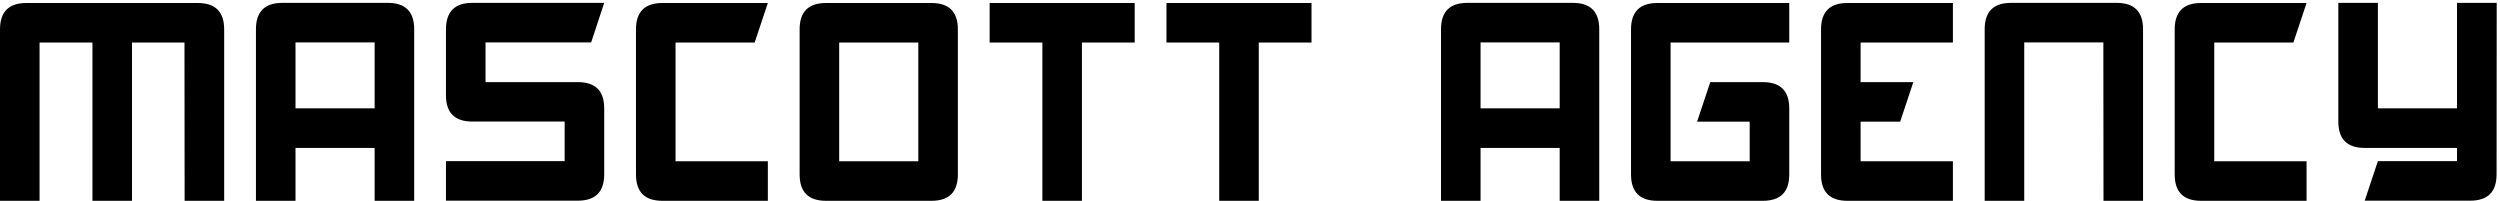 <?xml version="1.0" encoding="UTF-8"?> <svg xmlns="http://www.w3.org/2000/svg" width="498" height="40" viewBox="0 0 498 40" fill="none"><path d="M26.294 8.478V40H18.414V8.478H7.88V40H0V5.852C0 2.349 1.751 0.598 5.254 0.598H39.402C42.904 0.598 44.656 2.349 44.656 5.852V40H36.775L36.749 8.478H26.294ZM50.985 40V5.825C50.985 2.323 52.736 0.572 56.239 0.572H77.253C80.755 0.572 82.507 2.323 82.507 5.825V40H74.626V29.466H58.865V40H50.985ZM74.626 8.452H58.865V21.586H74.626V8.452ZM117.757 8.452H96.717V16.359H115.104C118.607 16.359 120.358 18.101 120.358 21.586V34.72C120.358 38.222 118.607 39.974 115.104 39.974H88.836V32.093H112.477V24.213H94.09C90.587 24.213 88.836 22.471 88.836 18.986V5.852C88.836 2.332 90.587 0.572 94.09 0.572H120.358L117.757 8.452ZM150.328 8.478H134.568V32.12H152.955V40H131.941C128.438 40 126.687 38.249 126.687 34.746V5.852C126.687 2.349 128.438 0.598 131.941 0.598H152.955L150.328 8.478ZM190.806 5.852V34.746C190.806 38.249 189.055 40 185.553 40H164.538C161.036 40 159.285 38.249 159.285 34.746V5.852C159.285 2.349 161.036 0.598 164.538 0.598H185.553C189.055 0.598 190.806 2.349 190.806 5.852ZM167.165 8.478V32.12H182.926V8.478H167.165ZM226.031 0.598V8.478H215.523V40H207.643V8.478H197.136V0.598H226.031ZM261.255 0.598V8.478H250.748V40H242.867V8.478H232.36V0.598H261.255ZM287.048 40V5.825C287.048 2.323 288.799 0.572 292.302 0.572H313.316C316.818 0.572 318.57 2.323 318.57 5.825V40H310.689V29.466H294.928V40H287.048ZM310.689 8.452H294.928V21.586H310.689V8.452ZM351.167 16.359C354.669 16.359 356.421 18.11 356.421 21.612V34.746C356.421 38.249 354.669 40 351.167 40H330.153C326.65 40 324.899 38.249 324.899 34.746V5.852C324.899 2.349 326.65 0.598 330.153 0.598H356.421V8.478H332.779V32.12H348.54V24.239H338.059L340.686 16.359H351.167ZM370.631 24.239V32.12H389.018V40H368.004C364.501 40 362.75 38.249 362.75 34.746V5.852C362.75 2.349 364.501 0.598 368.004 0.598H389.018V8.478H370.631V16.359H381.138L378.511 24.239H370.631ZM395.348 40V5.825C395.348 2.323 397.099 0.572 400.601 0.572H421.642C425.144 0.572 426.895 2.323 426.895 5.825V40H419.015L418.989 8.452H403.228V40H395.348ZM456.84 8.478H441.079V32.12H459.467V40H438.452C434.95 40 433.199 38.249 433.199 34.746V5.852C433.199 2.349 434.95 0.598 438.452 0.598H459.467L456.84 8.478ZM497.318 34.72C497.318 38.222 495.567 39.974 492.064 39.974H471.05L473.677 32.093H489.437V29.466H471.05C467.547 29.466 465.796 27.715 465.796 24.213V0.572H473.677V21.586H489.437V0.572H497.344L497.318 34.72Z" fill="black"></path></svg> 